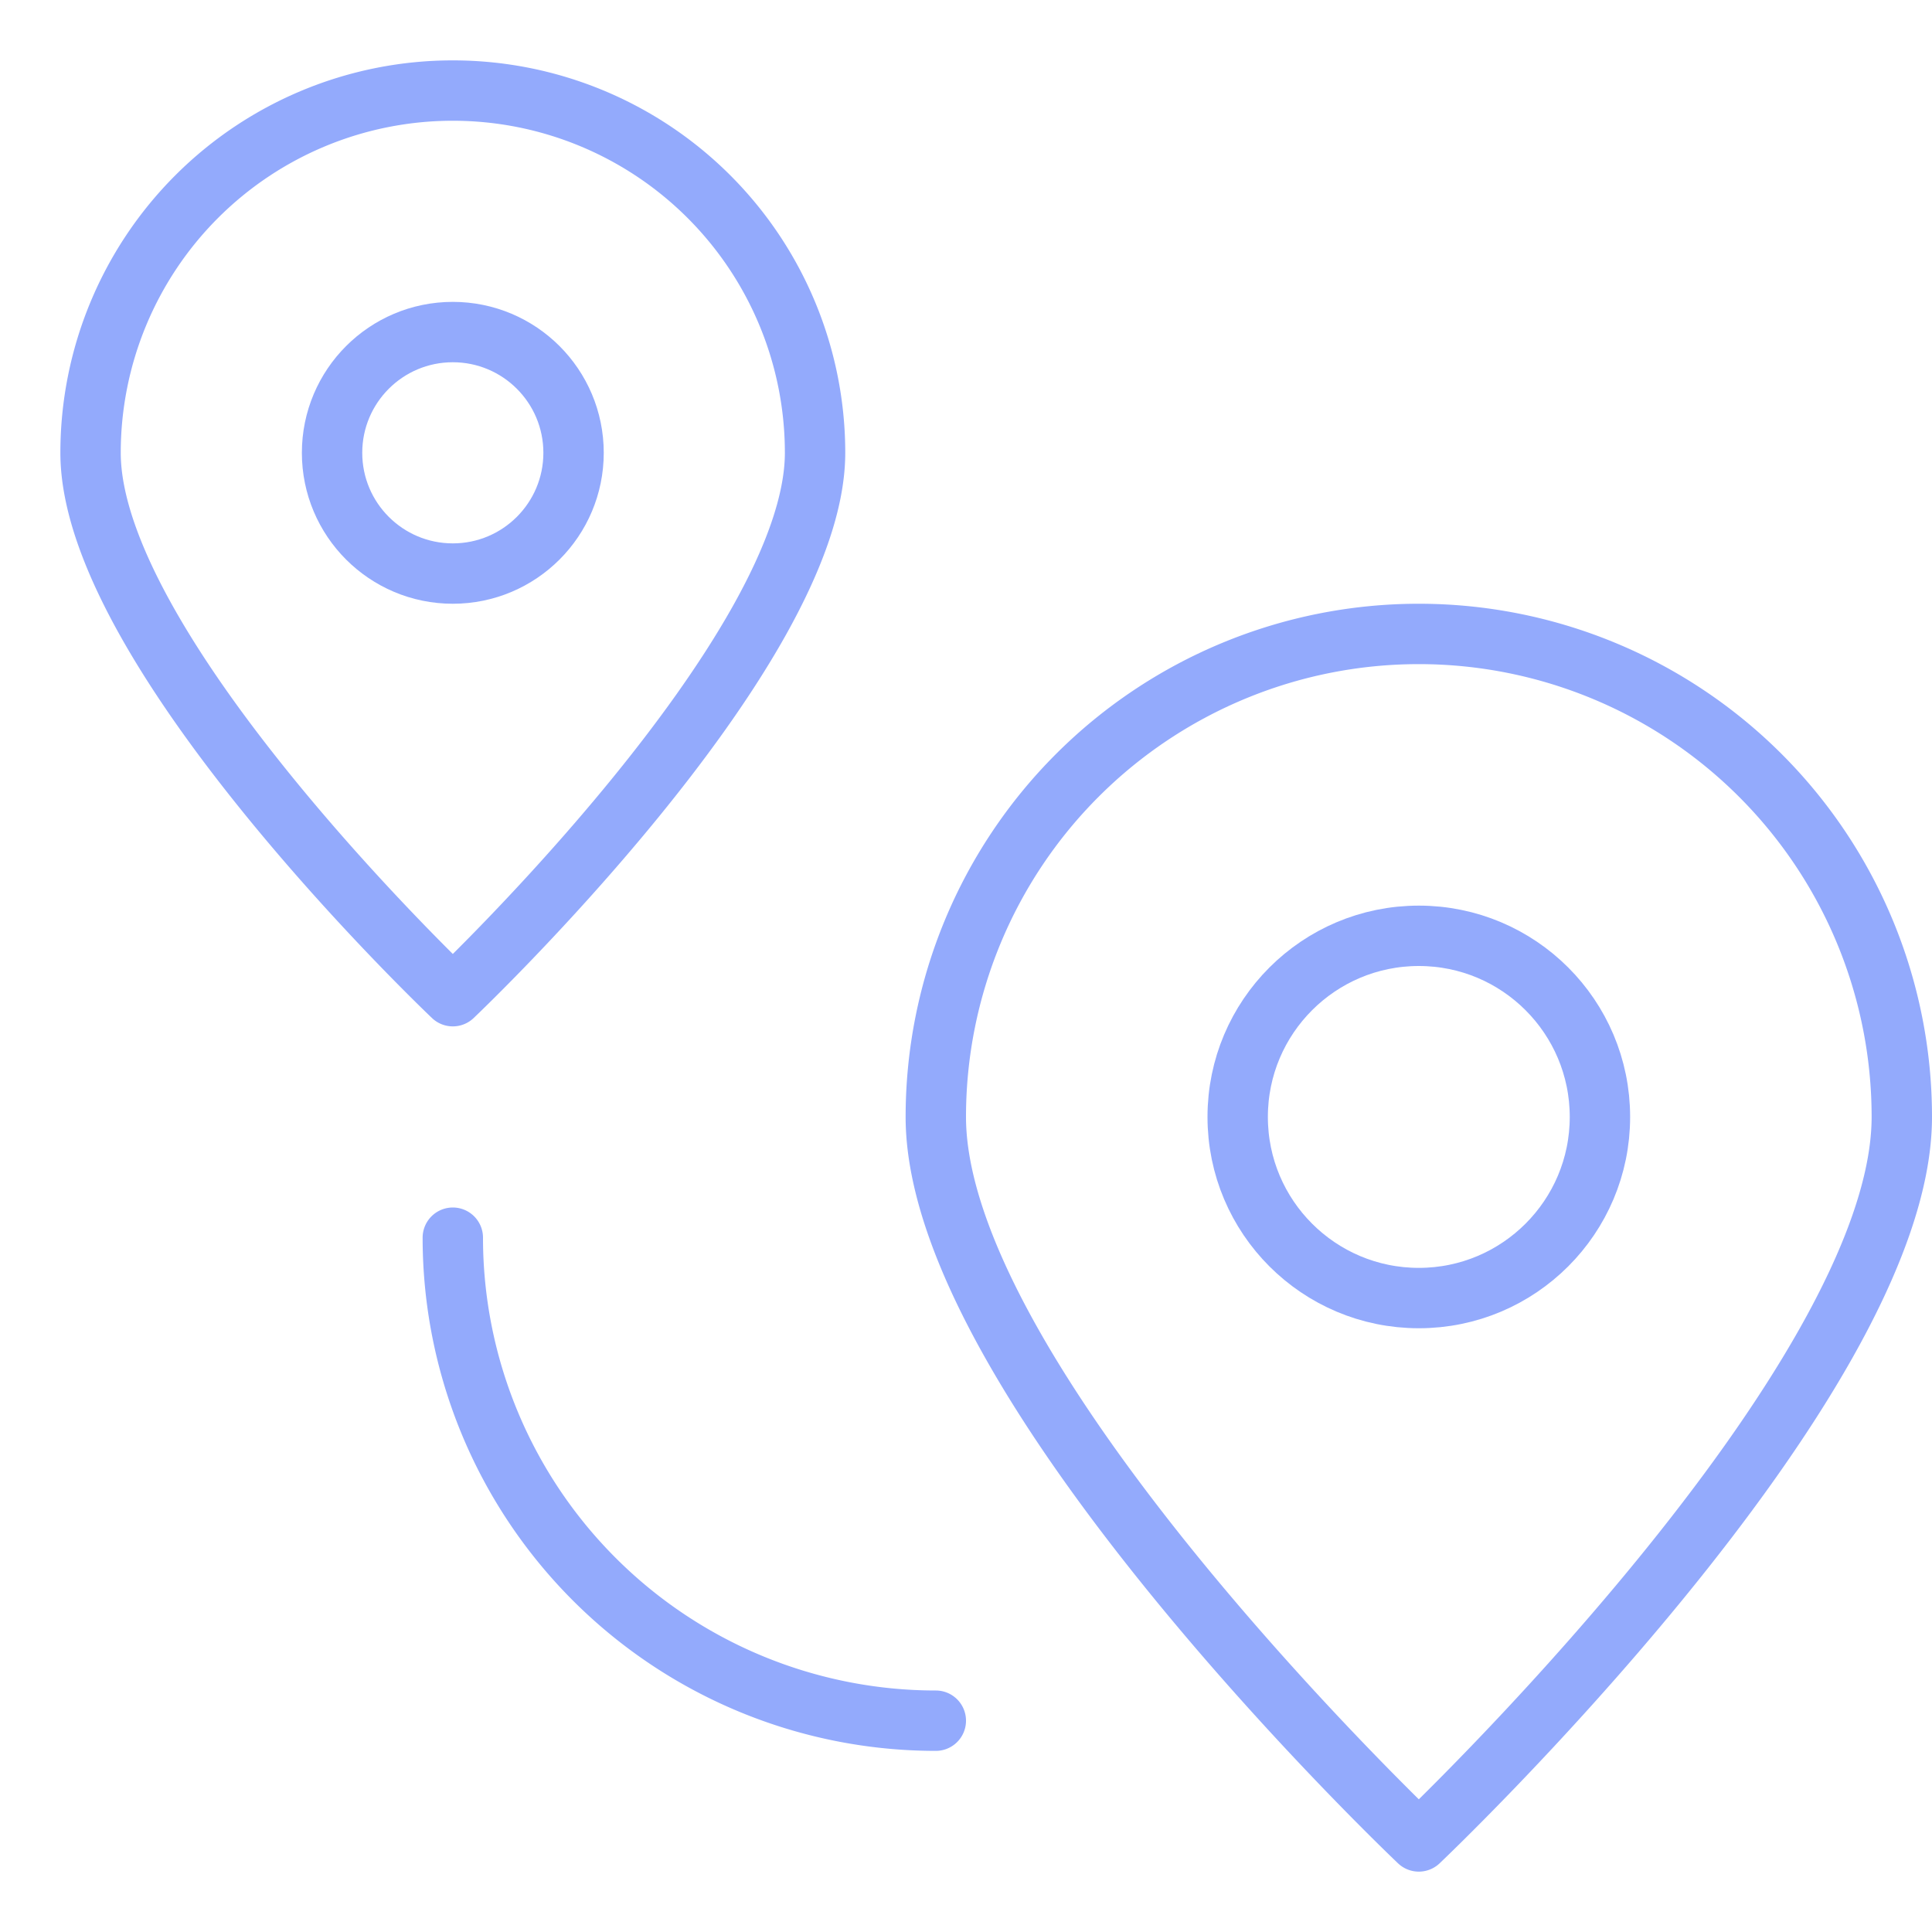 <svg xmlns="http://www.w3.org/2000/svg" height="32" width="32" viewBox="0 0 32 32"><title>distance</title><g stroke-linecap="round" stroke-width="1" fill="none" stroke="#93aafc" stroke-linejoin="round" class="nc-icon-wrapper" transform="translate(0.5 0.5)"><circle cx="23" cy="18" r="3"></circle> <path d="M31,18c0,4.418-8,12-8,12s-8-7.582-8-12a8,8,0,0,1,16,0Z"></path> <circle cx="7" cy="7" r="2"></circle> <path d="M15,28a8,8,0,0,1-8-8" stroke="#93aafc"></path> <path d="M13,7c0,3.314-6,9-6,9S1,10.314,1,7A6,6,0,0,1,13,7Z"></path></g></svg>
